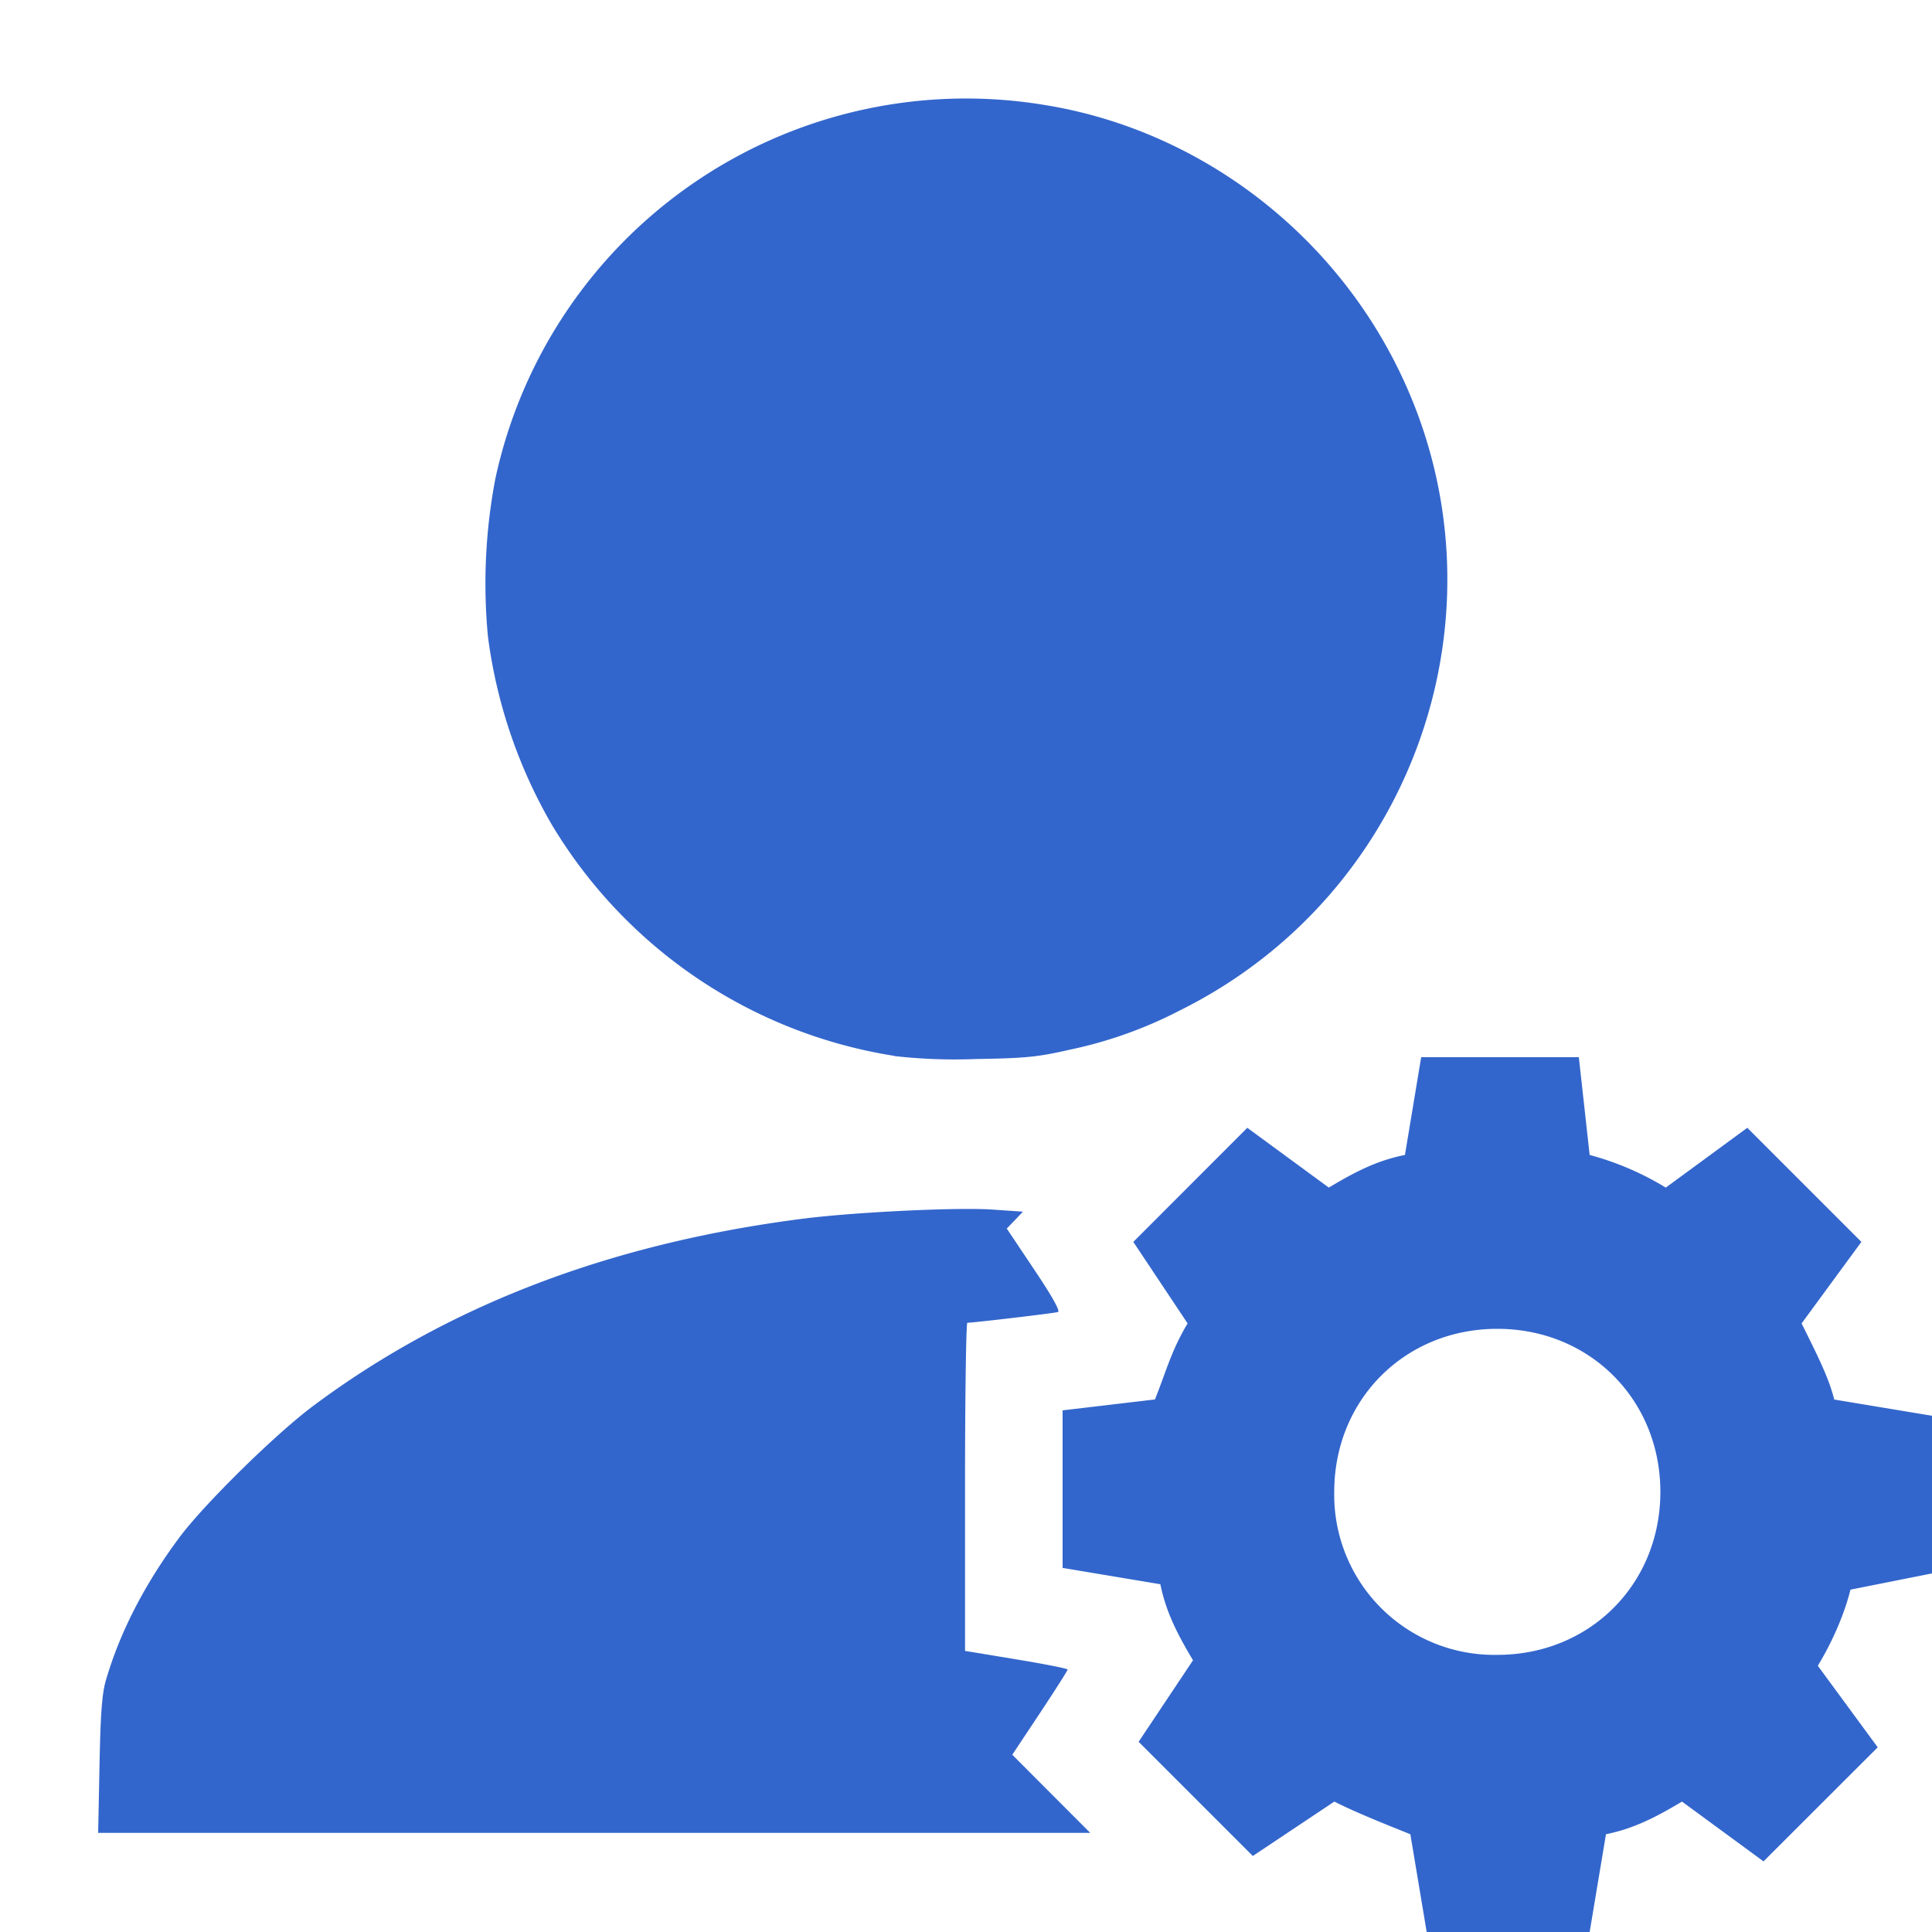 <?xml version="1.0" encoding="UTF-8"?>
<svg xmlns="http://www.w3.org/2000/svg" width="30" height="30" viewBox="0 0 20 20">
	<title>
		user rights
	</title>
	<g fill="#36c">
		<path d="M20 16.288v-1.632l-1.012-.168c-.057-.226-.17-.45-.338-.788l.619-.844-1.181-1.181-.844.619a3.006 3.006 0 0 0-.788-.338l-.112-1.012h-1.632l-.168 1.012c-.282.056-.507.169-.788.338l-.844-.619-1.18 1.181.562.844c-.169.281-.225.506-.338.787L11 14.6v1.631l1.012.169c.057.281.17.506.338.787l-.563.844 1.182 1.182.844-.563c.224.113.506.225.787.338L14.769 20h1.687l.169-1.012c.281-.057.506-.17.787-.338l.844.619 1.182-1.181-.62-.844c.17-.281.282-.563.338-.788zm-4.5.843a1.657 1.657 0 0 1-1.688-1.687c0-.956.732-1.688 1.688-1.688s1.688.732 1.688 1.688-.732 1.687-1.688 1.687z"/>
		<path d="M1.03 18.28c.01-.526.025-.74.064-.878.143-.496.398-.994.758-1.48.256-.346 1-1.078 1.394-1.371 1.393-1.038 3.068-1.678 5.057-1.934.535-.069 1.596-.12 1.964-.096l.323.022-.084.088-.084.087.285.426c.184.274.271.43.245.438-.036.012-.883.112-.938.111-.013 0-.024.764-.024 1.699v1.698l.532.088c.292.048.53.095.53.105 0 .01-.128.212-.286.45l-.287.432.404.405.403.404H1.016zm8.226-7.35a5.05 5.05 0 0 1-3.548-2.4 5.214 5.214 0 0 1-.657-1.942 5.799 5.799 0 0 1 .076-1.628 4.984 4.984 0 0 1 5.707-3.87c1.547.256 2.91 1.27 3.623 2.694 1.232 2.457.225 5.452-2.245 6.677a4.455 4.455 0 0 1-1.145.407c-.324.074-.452.087-.967.095a5.545 5.545 0 0 1-.844-.031z"/>
	</g>
</svg>
